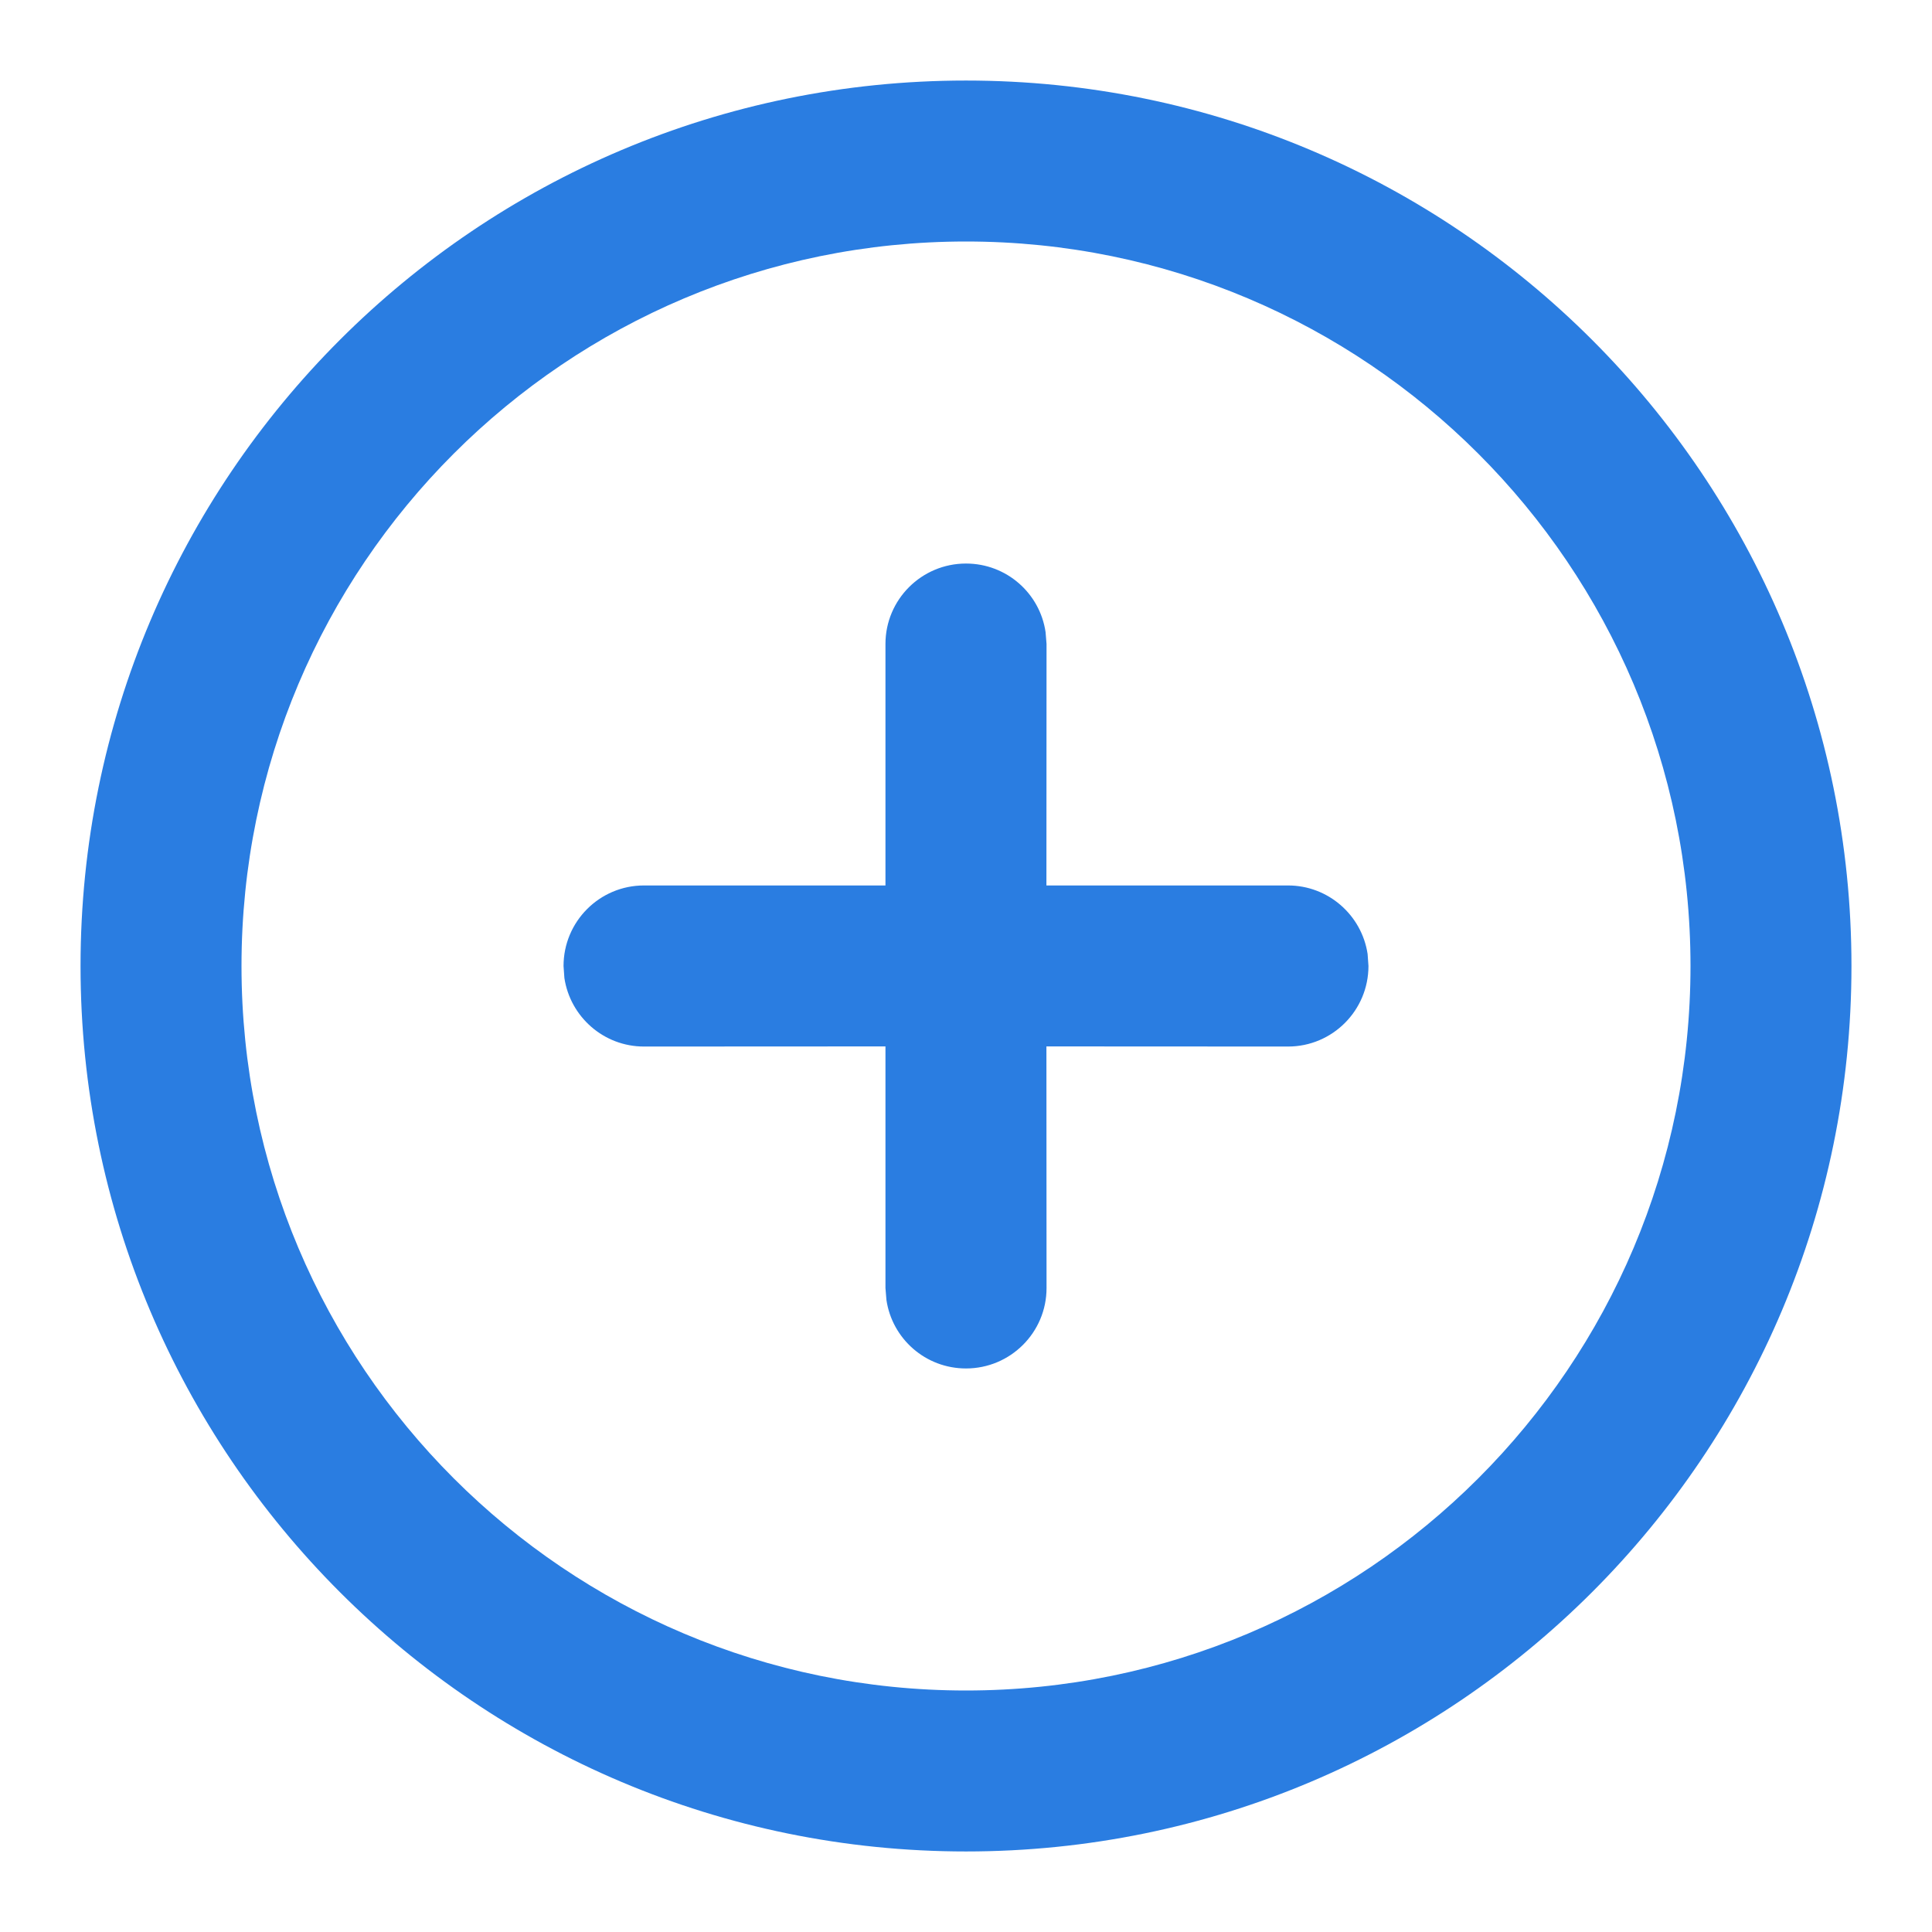 <?xml version="1.0" encoding="UTF-8"?>
<svg width="16px" height="16px" viewBox="0 0 16 16" version="1.1" xmlns="http://www.w3.org/2000/svg" xmlns:xlink="http://www.w3.org/1999/xlink">
    <!-- Generator: sketchtool 58 (101010) - https://sketch.com -->
    <title>F6E53007-7C60-47C8-B3E7-65BC4CC78D9E</title>
    <desc>Created with sketchtool.</desc>
    <g id="🖥-Credexia_Desktop" stroke="none" stroke-width="1" fill="none" fill-rule="evenodd">
        <g id="01.3_tarejtas_gratis" transform="translate(-671, -2396)">
            <g id="component-/-title" transform="translate(671, 2388)">
                <g id="component-/-tiltle" transform="translate(0, 5.333)">
                    <g id="icon-/-ic_card-Icon-/-ic_plus-circle" transform="translate(0, 2.667)">
                        <rect id="Rectangle" x="0" y="0" width="16" height="16"></rect>
                        <path d="M8,0.667 C12.05,0.667 15.333,3.95 15.333,8 C15.333,12.05 12.05,15.333 8,15.333 C3.95,15.333 0.667,12.05 0.667,8 C0.667,3.95 3.95,0.667 8,0.667 Z M8,2 C4.686,2 2,4.686 2,8 C2,11.314 4.686,14 8,14 C11.314,14 14,11.314 14,8 C14,4.686 11.314,2 8,2 Z M8,4.667 C8.335,4.667 8.612,4.913 8.659,5.235 L8.667,5.333 L8.666,7.333 L10.667,7.333 C11.001,7.333 11.278,7.58 11.326,7.901 L11.333,8 C11.333,8.368 11.035,8.667 10.667,8.667 L10.667,8.667 L8.666,8.666 L8.667,10.667 C8.667,11.035 8.368,11.333 8,11.333 C7.665,11.333 7.388,11.087 7.341,10.765 L7.333,10.667 L7.333,8.666 L5.333,8.667 C4.999,8.667 4.722,8.42 4.674,8.099 L4.667,8 C4.667,7.632 4.965,7.333 5.333,7.333 L5.333,7.333 L7.333,7.333 L7.333,5.333 C7.333,4.965 7.632,4.667 8,4.667 Z" id="Combined-Shape" fill="#2A7DE1"></path>
                    </g>
                </g>
            </g>
        </g>
    </g>
</svg>